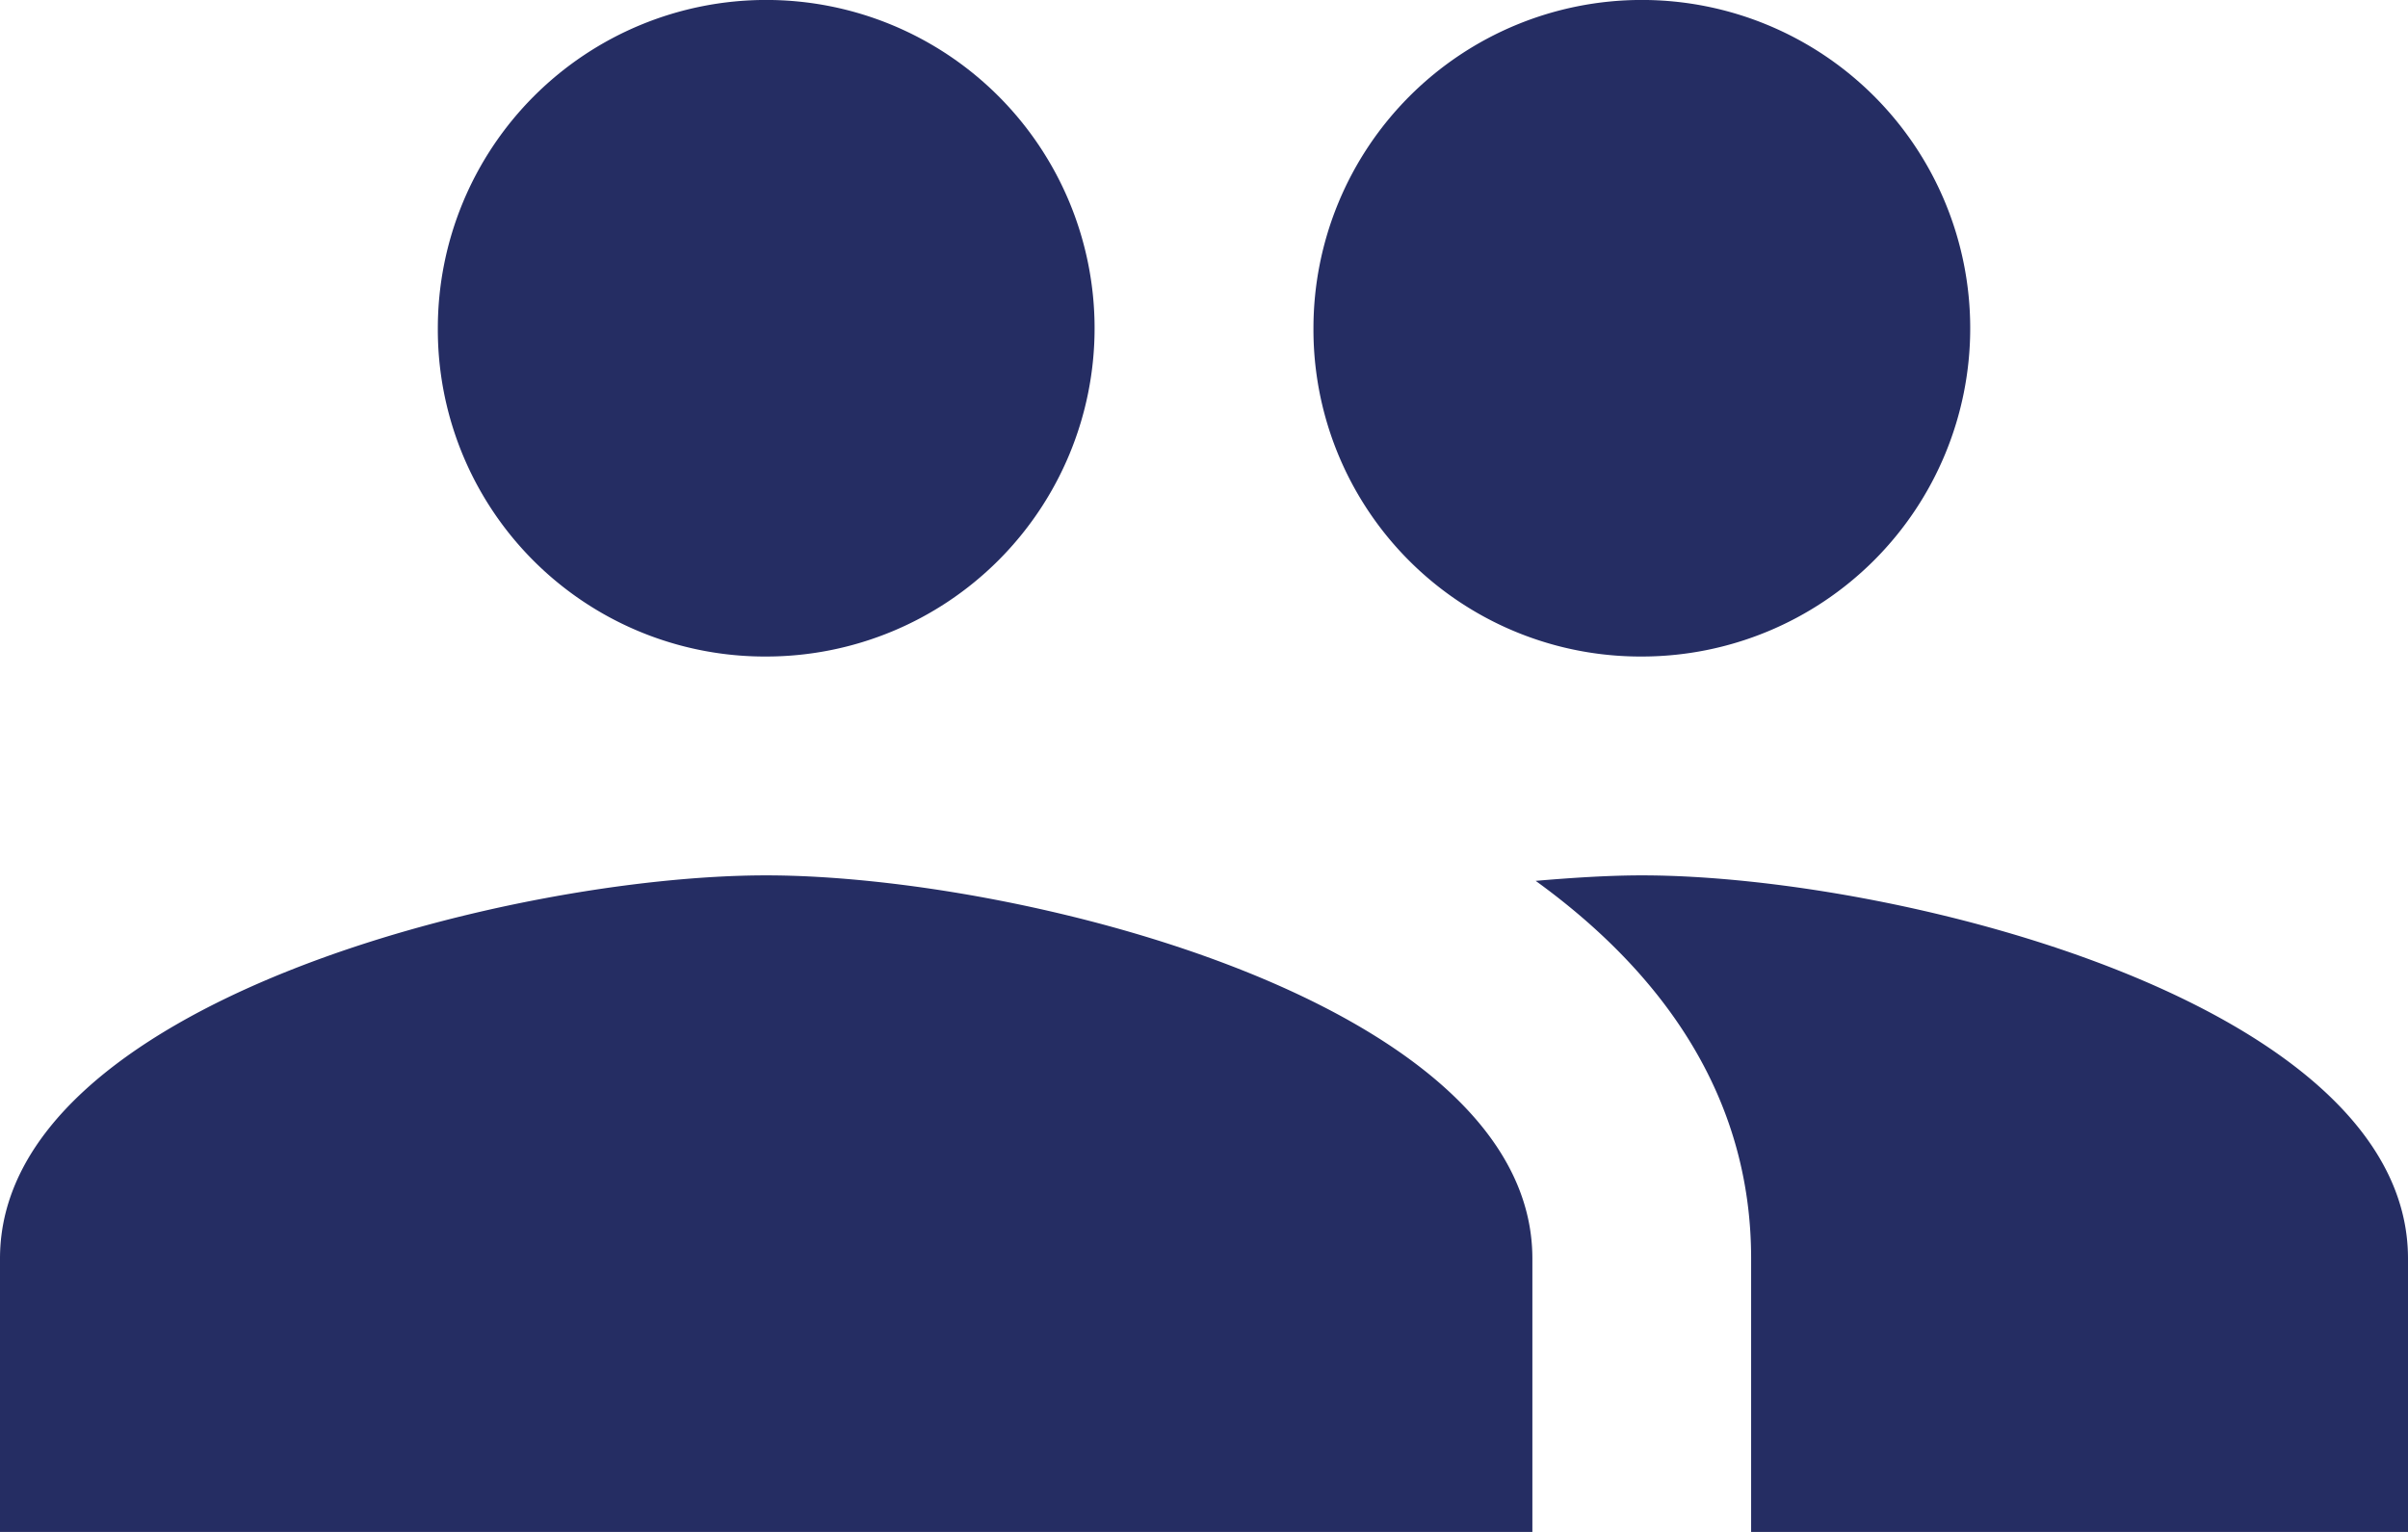 <svg xmlns="http://www.w3.org/2000/svg" width="57" height="36.273" viewBox="0 0 57 36.273">
  <path id="Caminho_44" data-name="Caminho 44" d="M39.864,20.545a7.773,7.773,0,1,0-7.773-7.773A7.74,7.74,0,0,0,39.864,20.545Zm-20.727,0a7.773,7.773,0,1,0-7.773-7.773A7.74,7.74,0,0,0,19.136,20.545Zm0,5.182C13.1,25.727,1,28.759,1,34.8v6.477H37.273V34.8C37.273,28.759,25.173,25.727,19.136,25.727Zm20.727,0c-.751,0-1.606.052-2.513.13,3.005,2.176,5.1,5.1,5.1,8.939v6.477H58V34.8C58,28.759,45.9,25.727,39.864,25.727Z" transform="translate(-1 -5)" fill="#252d63"/>
</svg>
